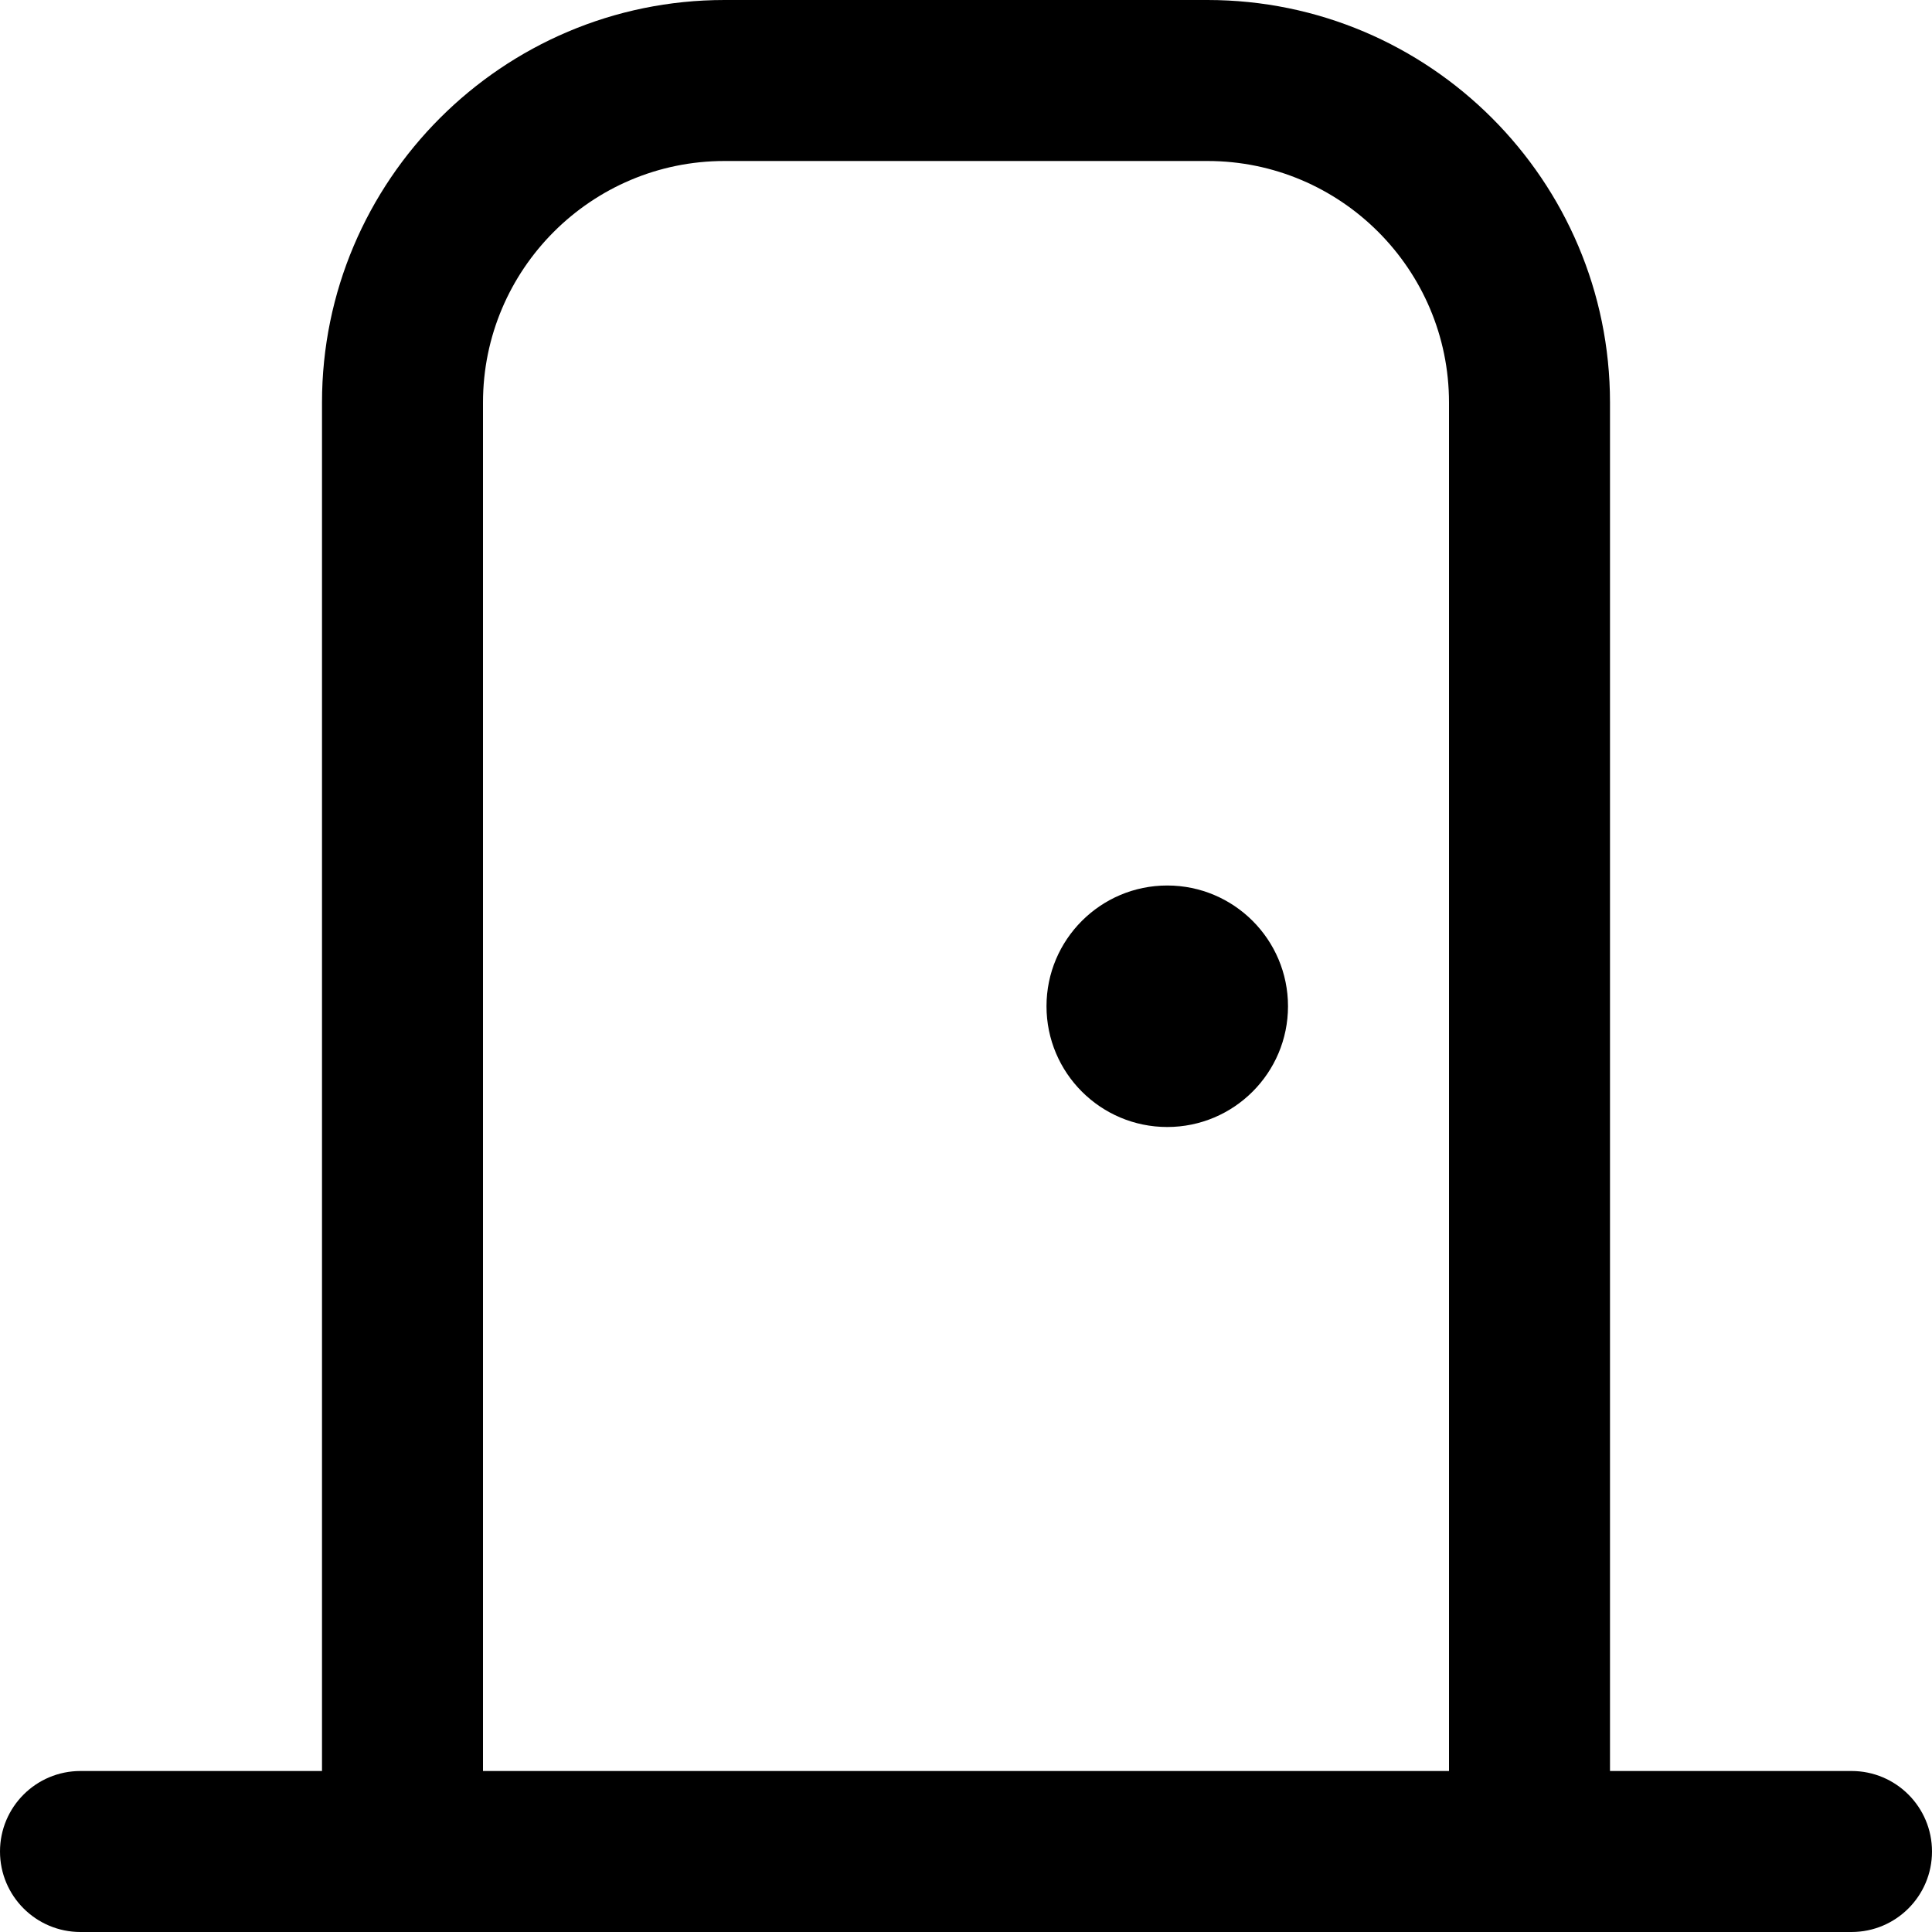 <svg height="512" width="512" viewBox="0 0 24 24" data-name="Layer 1" id="Layer_1" xmlns="http://www.w3.org/2000/svg"><path d="M23,22h-3V5c0-2.757-2.243-5-5-5h-6c-2.757,0-5,2.243-5,5V22H1c-.553,0-1,.448-1,1s.447,1,1,1H23c.553,0,1-.448,1-1s-.447-1-1-1ZM6,5c0-1.654,1.346-3,3-3h6c1.654,0,3,1.346,3,3V22H6V5Zm10,7.5c0,.828-.672,1.5-1.5,1.5s-1.5-.672-1.5-1.5,.672-1.5,1.5-1.5,1.5,.672,1.5,1.5Z"></path></svg>
